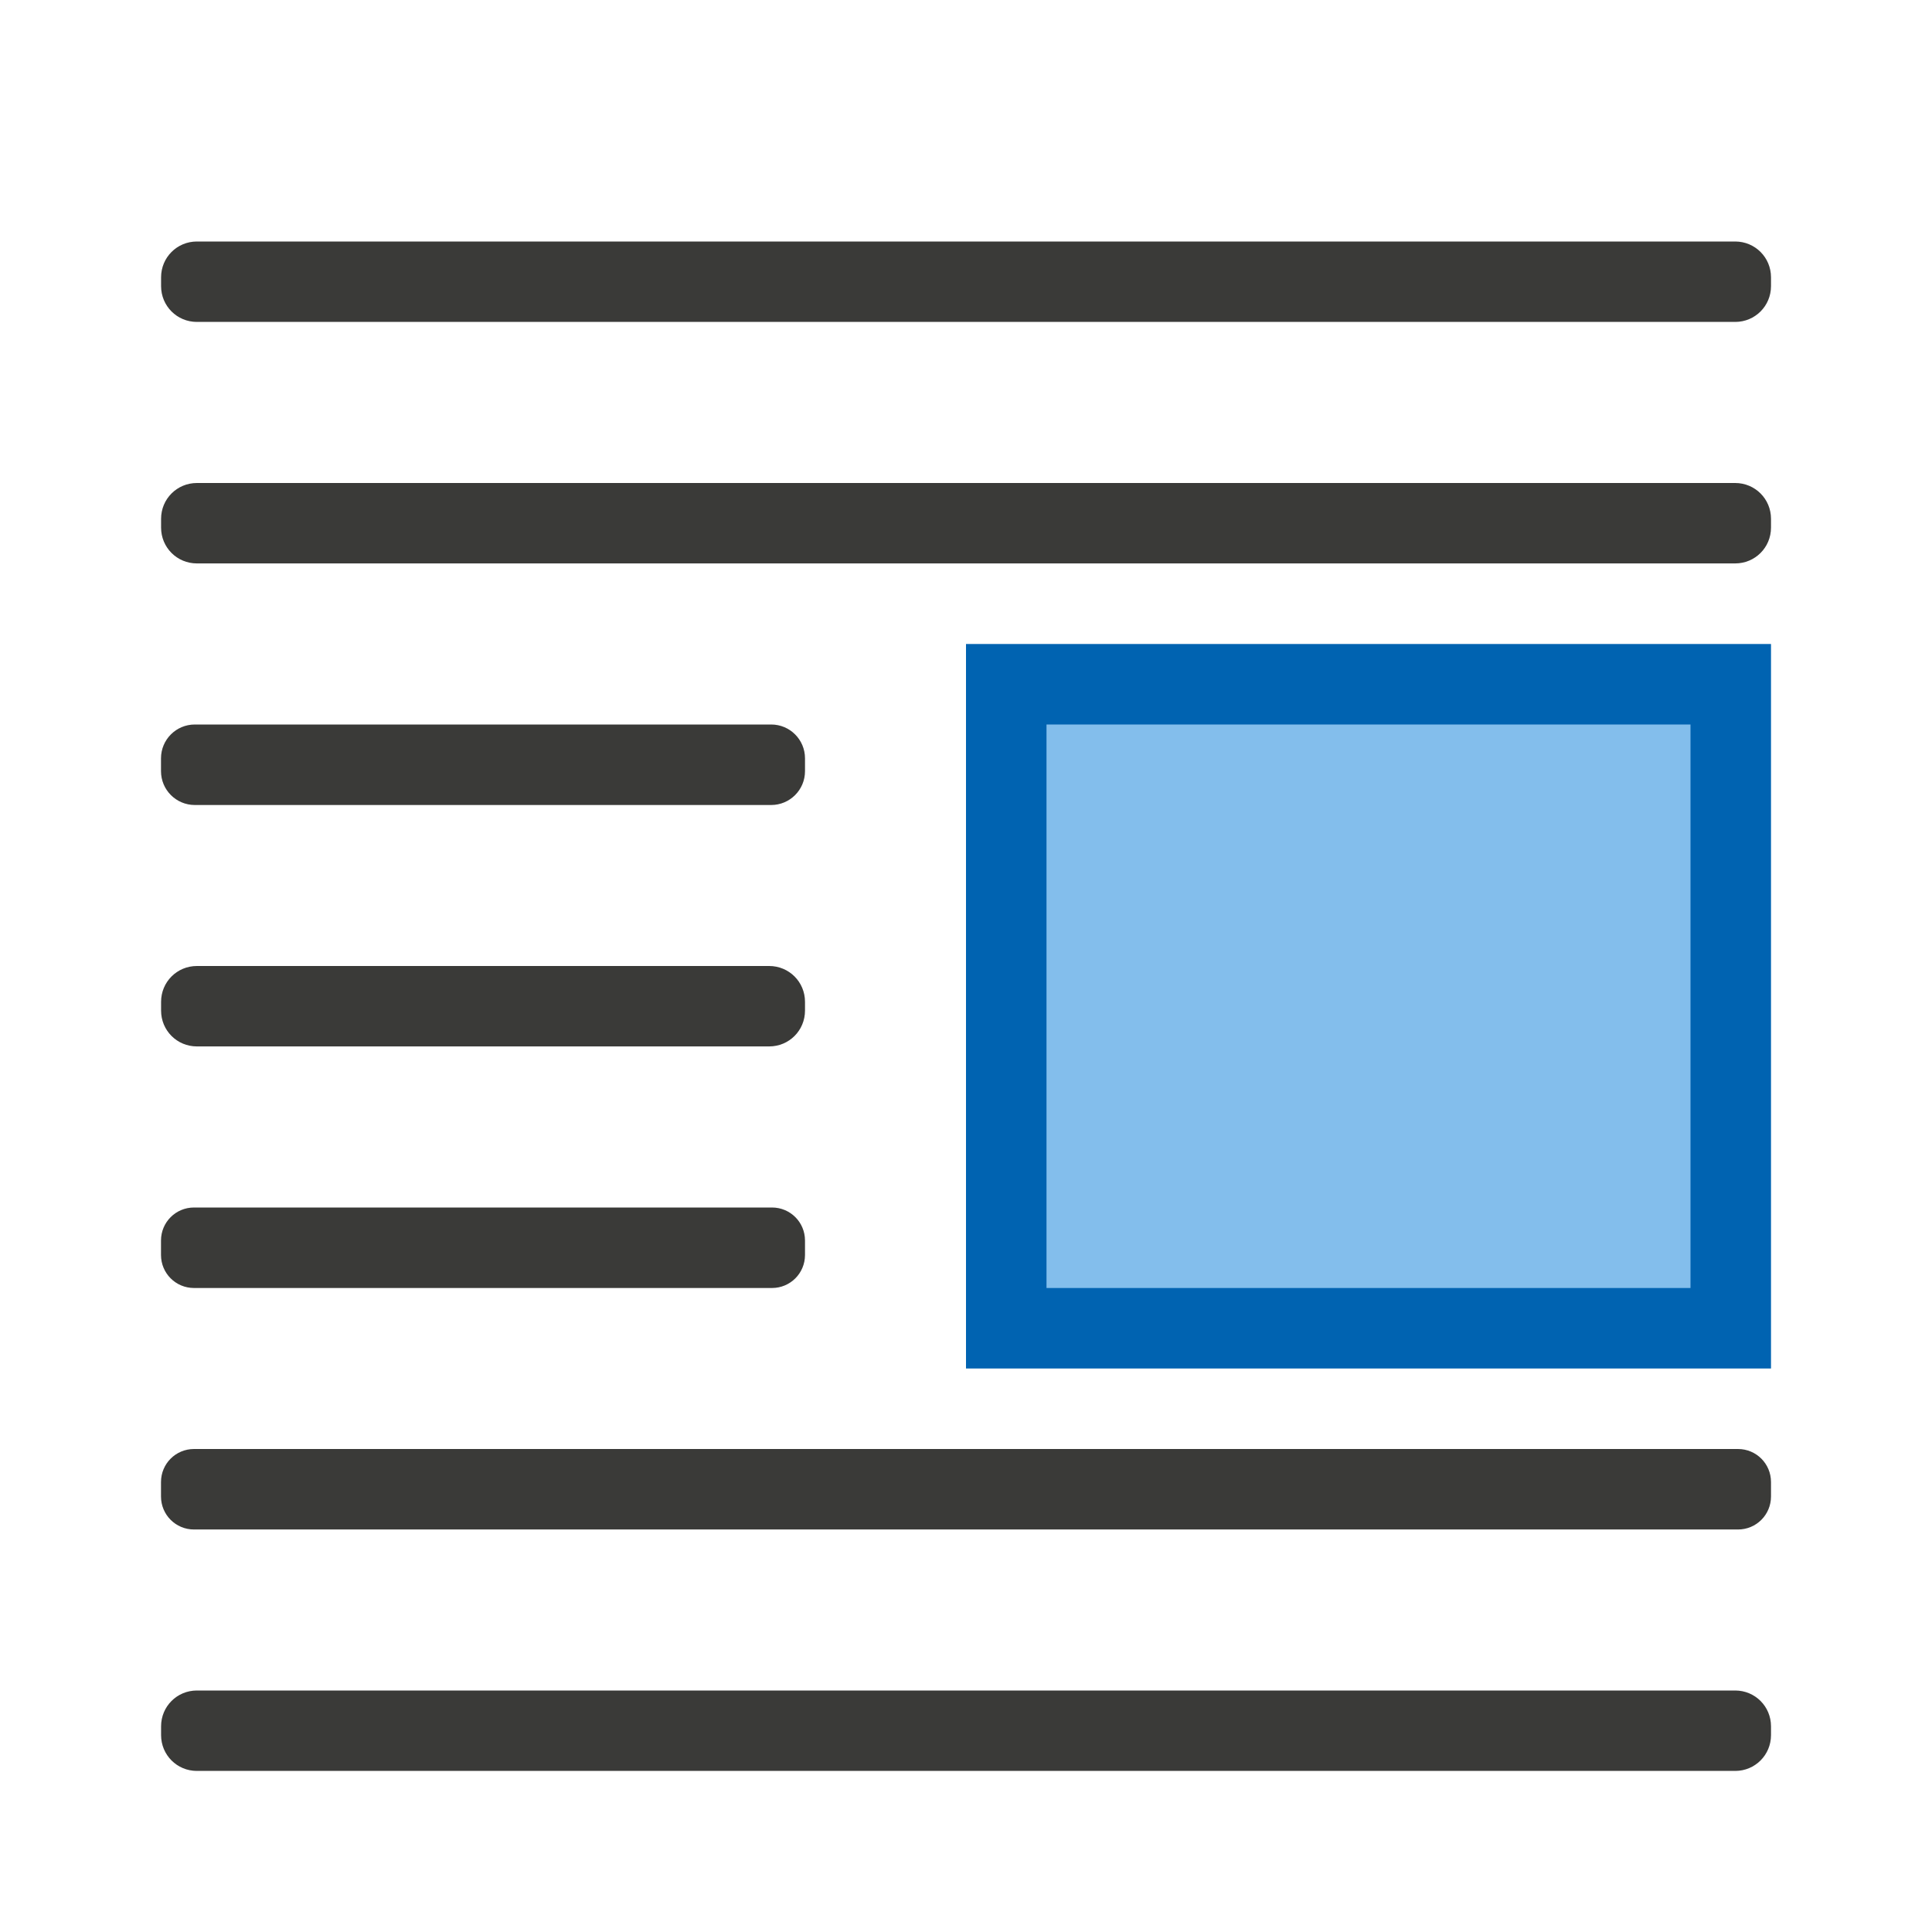 <svg viewBox="0 0 24 24" xmlns="http://www.w3.org/2000/svg"><path d="m2.445 3c-.247 0-.445.198-.445.445v.109c0 .247.198.445.445.445h19.109c.247 0 .445-.198.445-.445v-.109c0-.247-.198-.445-.445-.445zm0 3c-.247 0-.445.198-.445.445v.109c0 .247.198.445.445.445h19.109c.247 0 .445-.198.445-.445v-.109c0-.247-.198-.445-.445-.445zm11.975 3c-.232 0-.42.188-.42.42v.16c0 .232.188.42.42.42h7.16c.232 0 .42-.188.42-.42v-.16c0-.232-.188-.42-.42-.42zm.025 3c-.247 0-.445.198-.445.445v.109c0 .247.198.445.445.445h7.109c.247 0 .445-.198.445-.445v-.109c0-.247-.198-.445-.445-.445zm-.035 3c-.227 0-.41.183-.41.41v.18c0 .227.183.41.41.41h7.18c.227 0 .41-.183.41-.41v-.18c0-.227-.183-.41-.41-.41zm-12 3c-.227 0-.41.183-.41.41v.18c0 .227.183.41.41.41h19.18c.227 0 .41-.183.41-.41v-.18c0-.227-.183-.41-.41-.41zm.035 3c-.247 0-.445.198-.445.445v.109c0 .247.198.445.445.445h19.109c.247 0 .445-.198.445-.445v-.109c0-.247-.198-.445-.445-.445z" fill="#3a3a38" transform="matrix(-1 0 0 1 24 0)"/><path d="m12 8h10v9h-10z" fill="#0063b1"/><path d="m13 9h8v7h-8z" fill="#83beec"/></svg>